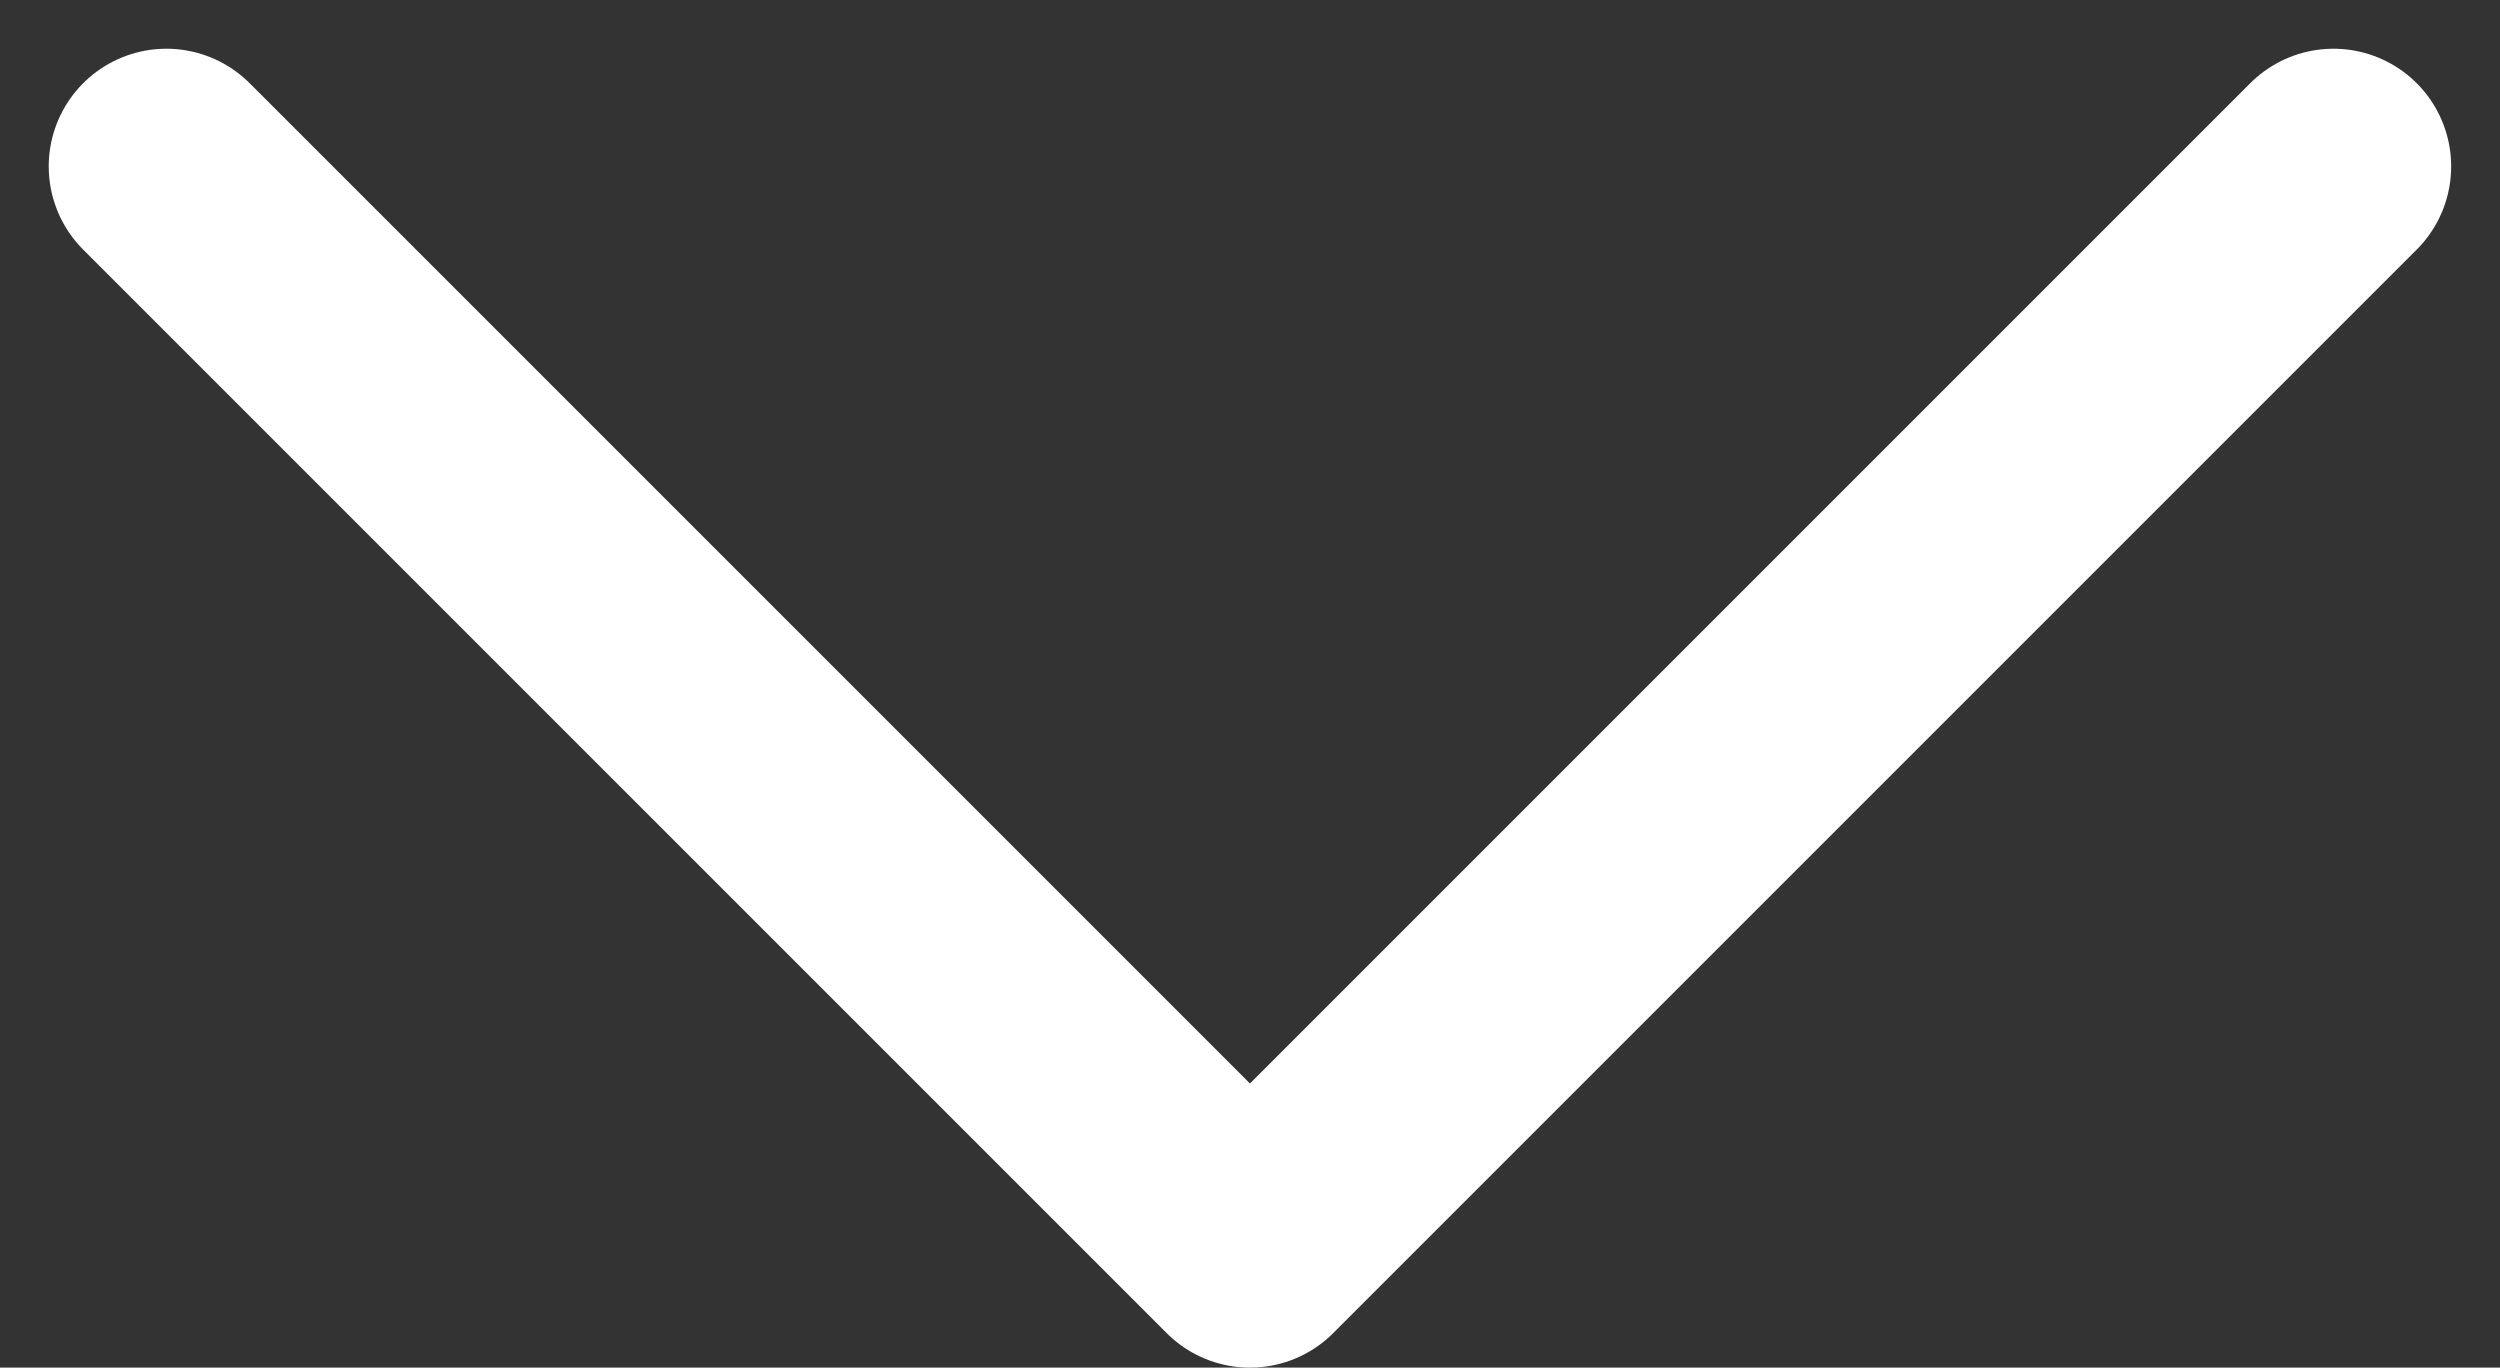 <svg xmlns="http://www.w3.org/2000/svg" width="21.243" height="11.621" viewBox="0 0 21.243 11.621">
  <rect x="0" y="0" width="21.243" height="11.621" fill="#333333" stroke="none"/>
  <g id="Icon_feather-arrow-down" data-name="Icon feather-arrow-down" transform="translate(1.414 1.414)">
    <path id="Path_599" data-name="Path 599" d="M25.914,18l-9.207,9.207L7.5,18" transform="translate(-7.5 -18)" fill="none" stroke="#fff" stroke-linecap="round" stroke-linejoin="round" stroke-width="2"/>
  </g>
</svg>
